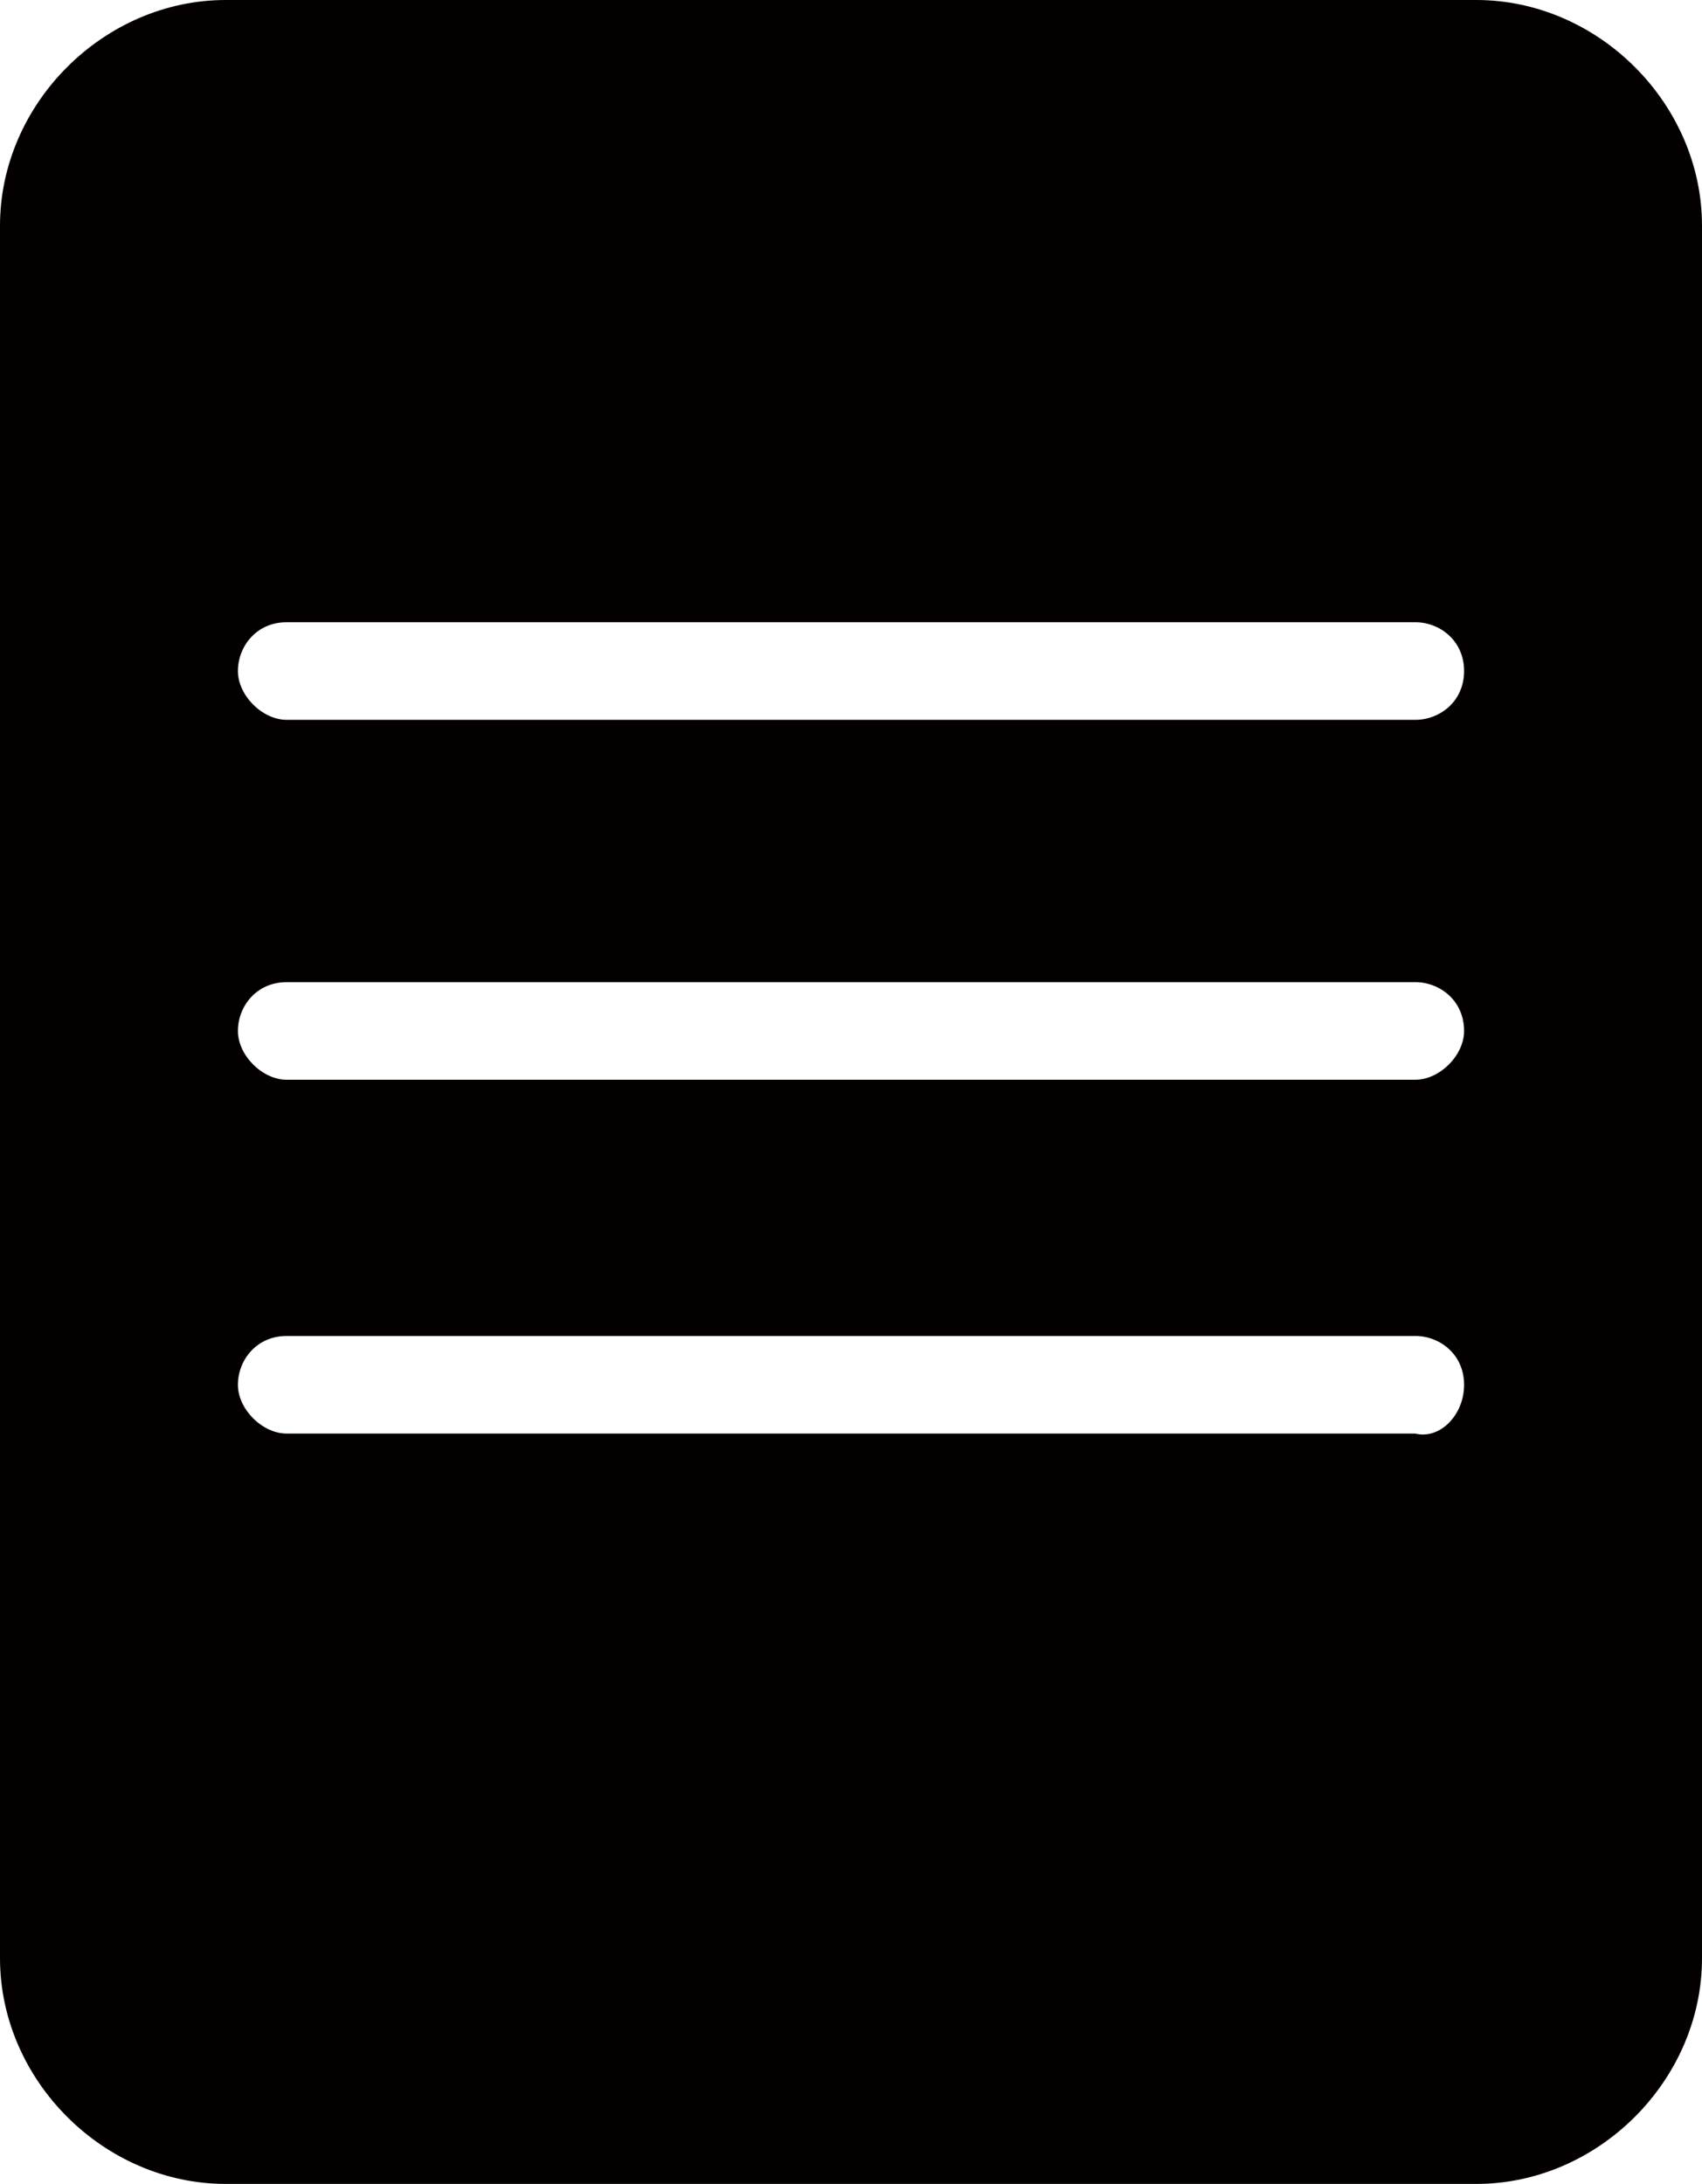 <?xml version="1.0" encoding="utf-8"?>
<!-- Generator: Adobe Illustrator 26.5.0, SVG Export Plug-In . SVG Version: 6.00 Build 0)  -->
<svg version="1.1" id="_图层_1" xmlns="http://www.w3.org/2000/svg" xmlns:xlink="http://www.w3.org/1999/xlink" x="0px" y="0px"
	 viewBox="0 0 27.9 35.8" style="enable-background:new 0 0 27.9 35.8;" xml:space="preserve">
<style type="text/css">
	.st0{fill:#040000;}
</style>
<path class="st0" d="M3.7,0h20.5c2,0,3.7,1.7,3.7,3.7v28.4c0,2-1.7,3.7-3.7,3.7H3.7c-2,0-3.7-1.7-3.7-3.7V3.7C0,1.7,1.7,0,3.7,0z
	 M24,16.9c0-0.5-0.4-0.8-0.8-0.8H4.7c-0.5,0-0.8,0.4-0.8,0.8s0.4,0.8,0.8,0.8h18.5C23.6,17.7,24,17.3,24,16.9z M24,11
	c0-0.5-0.4-0.8-0.8-0.8H4.7c-0.5,0-0.8,0.4-0.8,0.8s0.4,0.8,0.8,0.8h18.5C23.6,11.8,24,11.5,24,11z M24,22.7c0-0.5-0.4-0.8-0.8-0.8
	H4.7c-0.5,0-0.8,0.4-0.8,0.8s0.4,0.8,0.8,0.8h18.5C23.6,23.6,24,23.2,24,22.7z"/>
</svg>
